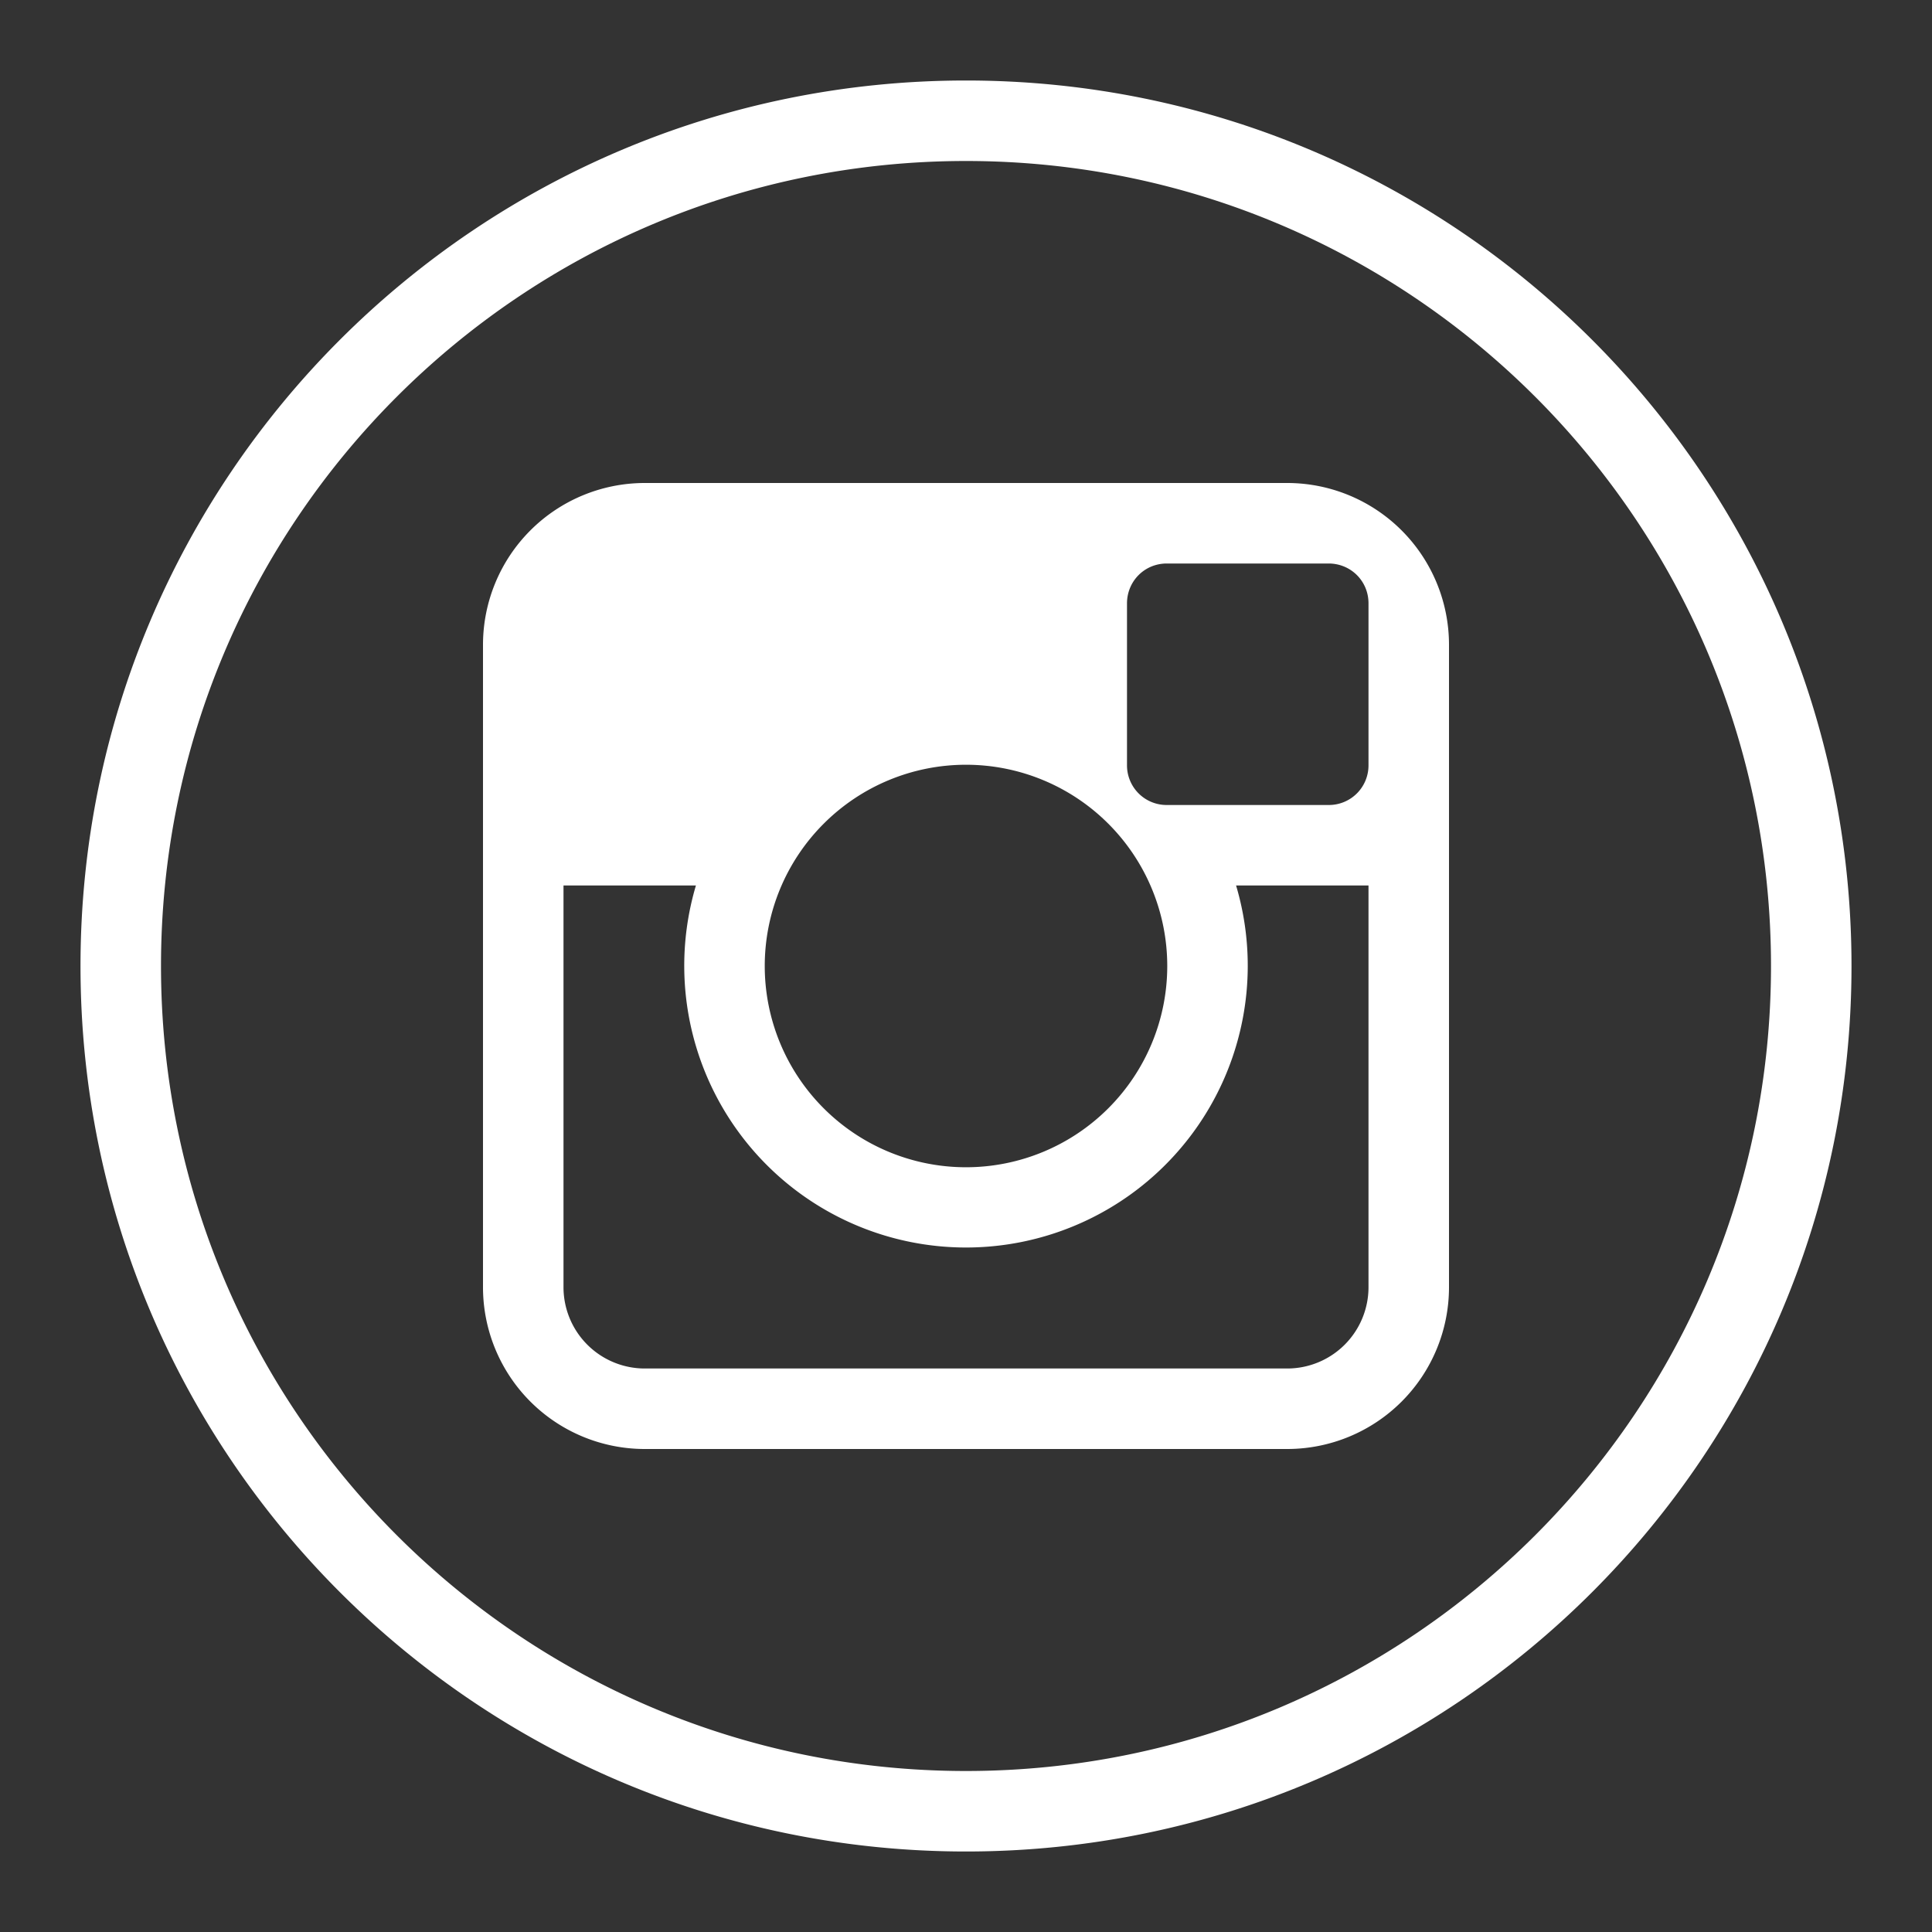 <?xml version="1.0" encoding="UTF-8"?>
<svg xmlns="http://www.w3.org/2000/svg" xmlns:xlink="http://www.w3.org/1999/xlink" version="1.1" width="512" height="512" x="0" y="0" viewBox="0 0 24 24" style="enable-background:new 0 0 512 512" xml:space="preserve" class="">
  <rect x="0" y="0" width="24" height="24" fill="#333333" stroke="none"/>
  <g>
    <g fill="none" fill-rule="evenodd">
      <path fill="#ffffff" d="M12 23c6.075 0 11-4.925 11-11S18.075 1 12 1 1 5.925 1 12s4.925 11 11 11zm0-1c5.523 0 10-4.477 10-10S17.523 2 12 2 2 6.477 2 12s4.477 10 10 10zM8.009 6h7.982A2.01 2.01 0 0 1 18 8.009v7.982A2.01 2.01 0 0 1 15.991 18H8.01A2.01 2.01 0 0 1 6 15.991V8.01A2.01 2.01 0 0 1 8.009 6zm7.346 5H17v4.991A1.01 1.01 0 0 1 15.991 17H8.01A1.01 1.01 0 0 1 7 15.991V11h1.645a3.5 3.5 0 1 0 6.71 0zM12 14.5a2.5 2.5 0 1 0 0-5 2.5 2.5 0 0 0 0 5zm2-7.005c0-.273.216-.495.495-.495h2.01c.273 0 .495.216.495.495v2.01a.492.492 0 0 1-.495.495h-2.01A.492.492 0 0 1 14 9.505z" opacity="1" data-original="#000000"></path>
    </g>
  </g>
</svg>
